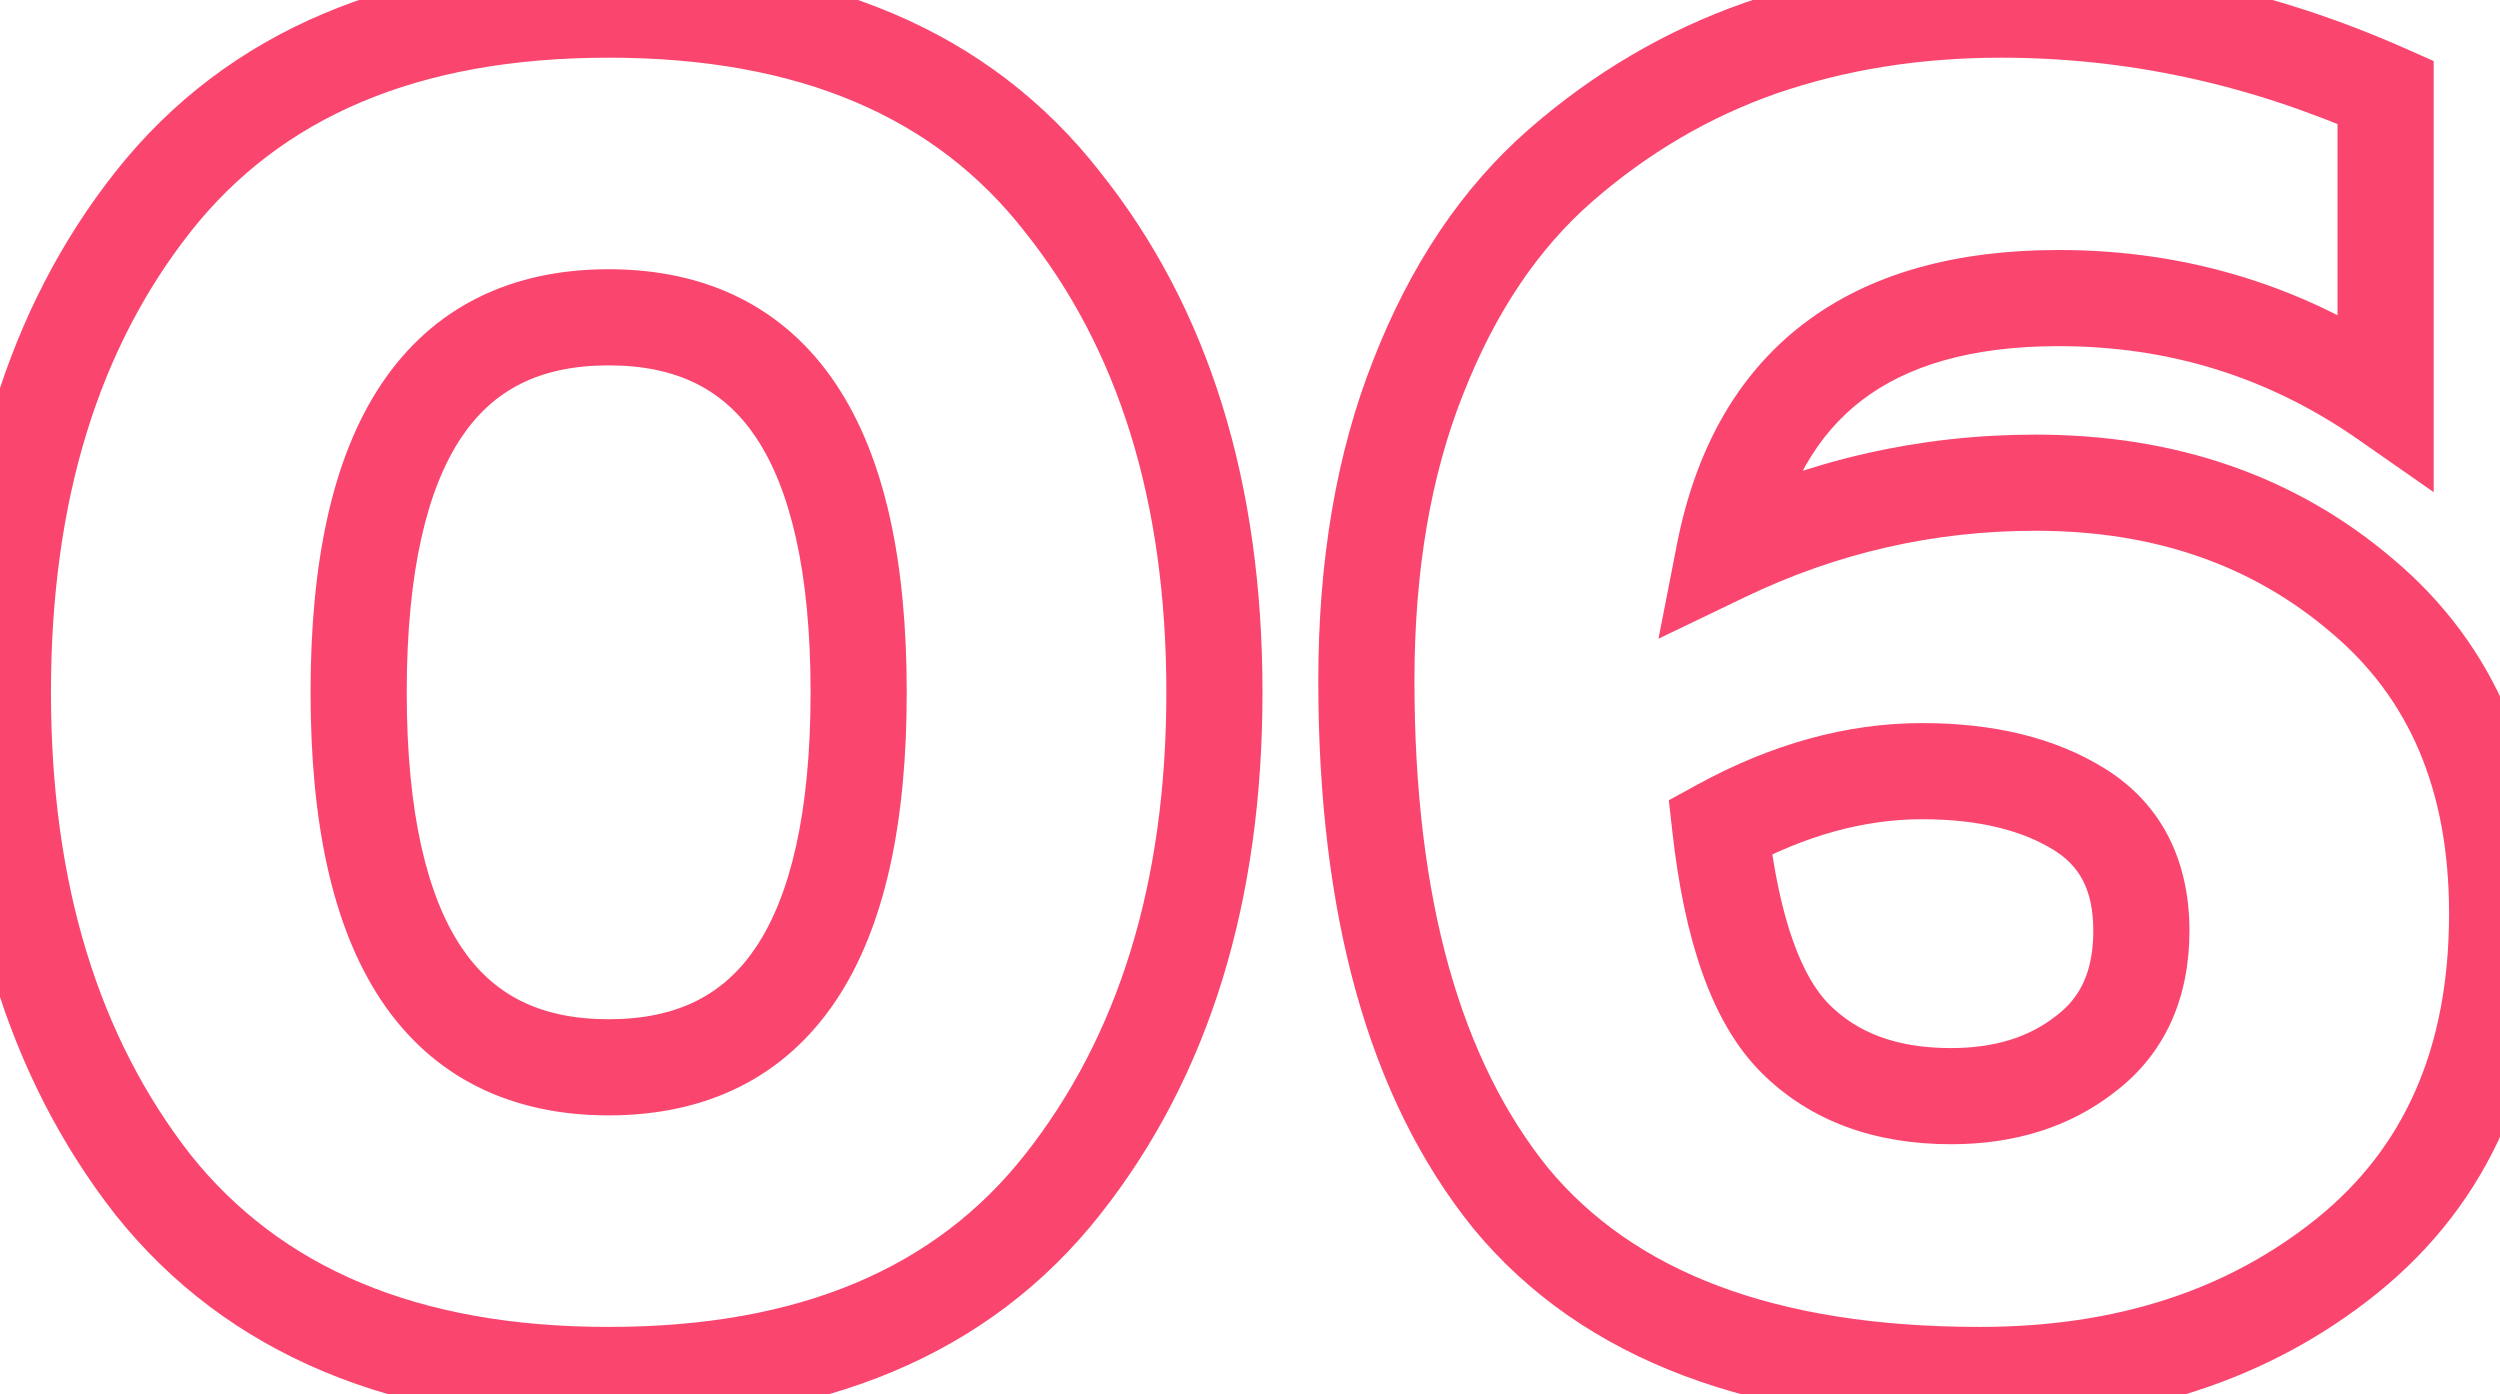 <?xml version="1.0" encoding="UTF-8"?> <svg xmlns="http://www.w3.org/2000/svg" width="104" height="58" viewBox="0 0 104 58" fill="none"> <path d="M6.36 49.28L4.783 50.51L4.79 50.519L4.797 50.528L6.36 49.28ZM6.36 8.4L4.791 7.16L4.789 7.162L6.36 8.4ZM44.2 8.4L42.623 9.63L42.63 9.639L42.637 9.647L44.2 8.4ZM44.2 49.28L42.631 48.04L42.629 48.042L44.2 49.28ZM7.937 48.05C4.109 43.143 2.12 36.779 2.12 28.8H-1.88C-1.88 37.461 0.291 44.751 4.783 50.51L7.937 48.05ZM2.12 28.8C2.12 20.82 4.11 14.488 7.931 9.638L4.789 7.162C0.29 12.872 -1.88 20.14 -1.88 28.8H2.12ZM7.929 9.64C11.673 4.901 17.343 2.4 25.32 2.4V-1.6C16.443 -1.6 9.473 1.233 4.791 7.16L7.929 9.64ZM25.32 2.4C33.297 2.4 38.934 4.901 42.623 9.63L45.777 7.17C41.146 1.233 34.196 -1.6 25.32 -1.6V2.4ZM42.637 9.647C46.507 14.497 48.52 20.825 48.52 28.8H52.52C52.52 20.135 50.32 12.863 45.763 7.153L42.637 9.647ZM48.52 28.8C48.52 36.774 46.507 43.133 42.631 48.04L45.769 50.52C50.32 44.76 52.52 37.466 52.52 28.8H48.52ZM42.629 48.042C38.943 52.721 33.305 55.2 25.32 55.2V59.2C34.189 59.2 41.137 56.399 45.771 50.518L42.629 48.042ZM25.32 55.2C17.337 55.2 11.665 52.721 7.923 48.032L4.797 50.528C9.482 56.399 16.45 59.2 25.32 59.2V55.2ZM25.32 46.4C29.369 46.4 32.635 44.834 34.784 41.609C36.838 38.528 37.72 34.159 37.72 28.8H33.72C33.72 33.841 32.868 37.272 31.456 39.391C30.139 41.366 28.204 42.4 25.32 42.4V46.4ZM37.72 28.8C37.72 23.441 36.838 19.072 34.784 15.991C32.635 12.766 29.369 11.2 25.32 11.2V15.2C28.204 15.2 30.139 16.234 31.456 18.209C32.868 20.328 33.72 23.759 33.72 28.8H37.72ZM25.32 11.2C21.271 11.2 18.006 12.766 15.856 15.991C13.802 19.072 12.92 23.441 12.92 28.8H16.92C16.92 23.759 17.772 20.328 19.184 18.209C20.501 16.234 22.436 15.2 25.32 15.2V11.2ZM12.92 28.8C12.92 34.159 13.802 38.528 15.856 41.609C18.006 44.834 21.271 46.4 25.32 46.4V42.4C22.436 42.4 20.501 41.366 19.184 39.391C17.772 37.272 16.92 33.841 16.92 28.8H12.92ZM71.721 23.04L69.758 22.656L68.993 26.57L72.587 24.843L71.721 23.04ZM98.281 24.8L96.981 26.32L96.986 26.325L96.992 26.329L98.281 24.8ZM97.641 52.24L98.895 53.798L98.897 53.796L97.641 52.24ZM62.841 49.84L61.284 51.096L61.291 51.105L61.299 51.114L62.841 49.84ZM59.001 15.68L60.859 16.418L60.863 16.409L59.001 15.68ZM64.921 6.88L63.606 5.373L64.921 6.88ZM73.241 2L72.589 0.109L72.579 0.113L73.241 2ZM99.241 3.84H101.241V2.539L100.051 2.012L99.241 3.84ZM99.241 16.64L98.097 18.28L101.241 20.473V16.64H99.241ZM71.561 34.4L70.601 32.645L69.423 33.29L69.573 34.624L71.561 34.4ZM74.681 43.2L76.095 41.786L74.681 43.2ZM86.761 43.84L85.552 42.247L85.538 42.257L85.525 42.267L86.761 43.84ZM72.587 24.843C76.425 22.998 80.449 22.08 84.681 22.08V18.08C79.846 18.08 75.23 19.135 70.854 21.237L72.587 24.843ZM84.681 22.08C89.648 22.08 93.704 23.518 96.981 26.32L99.58 23.28C95.497 19.788 90.487 18.08 84.681 18.08V22.08ZM96.992 26.329C100.201 29.034 101.881 32.833 101.881 38H105.881C105.881 31.861 103.827 26.86 99.57 23.271L96.992 26.329ZM101.881 38C101.881 43.629 100.001 47.762 96.384 50.684L98.897 53.796C103.6 49.998 105.881 44.638 105.881 38H101.881ZM96.386 50.682C92.688 53.66 88.058 55.2 82.361 55.2V59.2C88.823 59.2 94.38 57.434 98.895 53.798L96.386 50.682ZM82.361 55.2C73.743 55.2 67.919 52.847 64.382 48.566L61.299 51.114C65.869 56.646 73.058 59.2 82.361 59.2V55.2ZM64.397 48.584C60.792 44.114 58.841 37.459 58.841 28.32H54.841C54.841 37.955 56.889 45.646 61.284 51.096L64.397 48.584ZM58.841 28.32C58.841 23.716 59.532 19.763 60.859 16.418L57.142 14.942C55.59 18.851 54.841 23.324 54.841 28.32H58.841ZM60.863 16.409C62.208 12.972 64.013 10.326 66.235 8.387L63.606 5.373C60.815 7.807 58.673 11.028 57.138 14.951L60.863 16.409ZM66.235 8.387C68.557 6.362 71.11 4.867 73.903 3.887L72.579 0.113C69.291 1.266 66.298 3.025 63.606 5.373L66.235 8.387ZM73.893 3.891C76.758 2.903 79.869 2.4 83.241 2.4V-1.6C79.466 -1.6 75.91 -1.036 72.589 0.109L73.893 3.891ZM83.241 2.4C88.446 2.4 93.504 3.485 98.43 5.668L100.051 2.012C94.63 -0.391 89.022 -1.6 83.241 -1.6V2.4ZM97.241 3.84V16.64H101.241V3.84H97.241ZM100.385 14.999C95.991 11.935 91.057 10.4 85.641 10.4V14.4C90.251 14.4 94.384 15.691 98.097 18.28L100.385 14.999ZM85.641 10.4C81.408 10.4 77.799 11.351 75.026 13.471C72.231 15.607 70.522 18.748 69.758 22.656L73.683 23.424C74.306 20.238 75.61 18.059 77.455 16.649C79.322 15.222 81.98 14.4 85.641 14.4V10.4ZM69.573 34.624C70.064 38.991 71.164 42.512 73.266 44.614L76.095 41.786C74.997 40.688 74.017 38.342 73.548 34.176L69.573 34.624ZM73.266 44.614C75.316 46.663 78.025 47.6 81.161 47.6V43.6C78.856 43.6 77.246 42.937 76.095 41.786L73.266 44.614ZM81.161 47.6C83.765 47.6 86.09 46.91 87.996 45.413L85.525 42.267C84.445 43.116 83.036 43.6 81.161 43.6V47.6ZM87.969 45.433C90.096 43.82 91.081 41.476 91.081 38.72H87.081C87.081 40.444 86.519 41.513 85.552 42.247L87.969 45.433ZM91.081 38.72C91.081 35.851 89.962 33.473 87.581 31.984L85.461 35.376C86.492 36.021 87.081 37.003 87.081 38.72H91.081ZM87.581 31.984C85.468 30.664 82.883 30.08 79.961 30.08V34.08C82.371 34.08 84.159 34.563 85.461 35.376L87.581 31.984ZM79.961 30.08C76.801 30.08 73.674 30.964 70.601 32.645L72.521 36.154C75.101 34.743 77.573 34.08 79.961 34.08V30.08Z" fill="#FA466E"></path> </svg> 